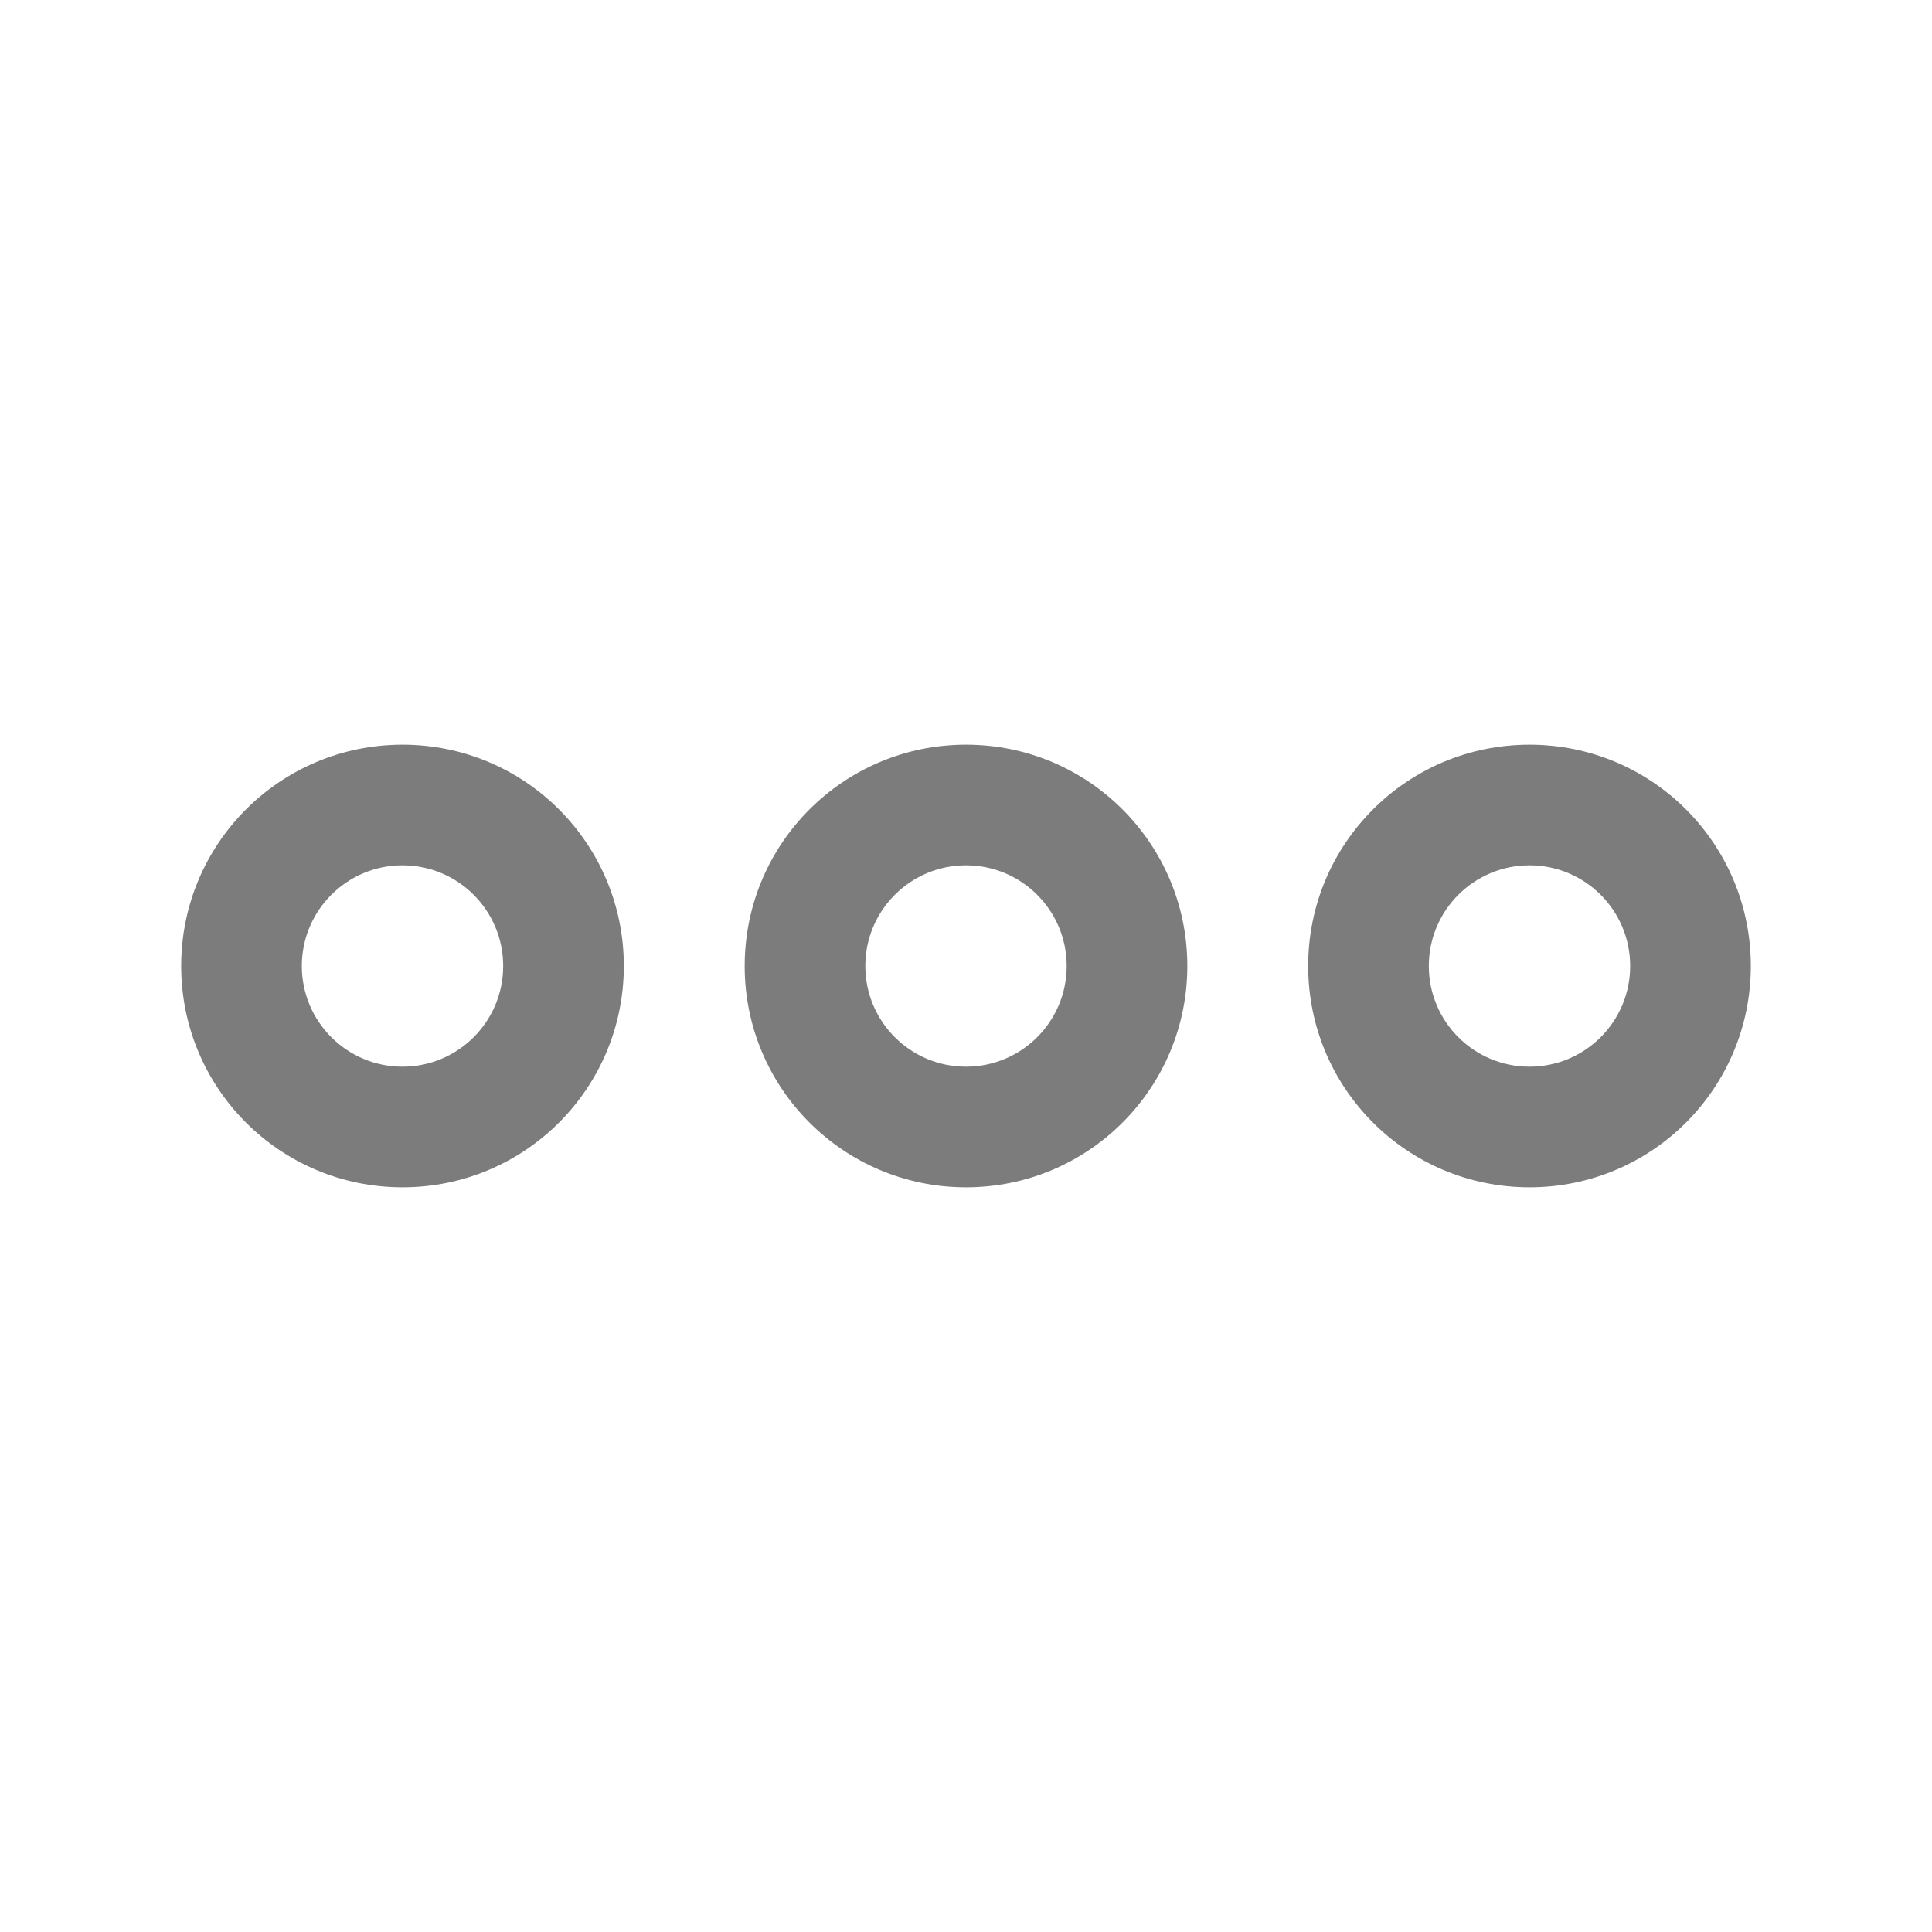 <svg width="18" height="18" viewBox="0 0 18 18" fill="none" xmlns="http://www.w3.org/2000/svg">
<path d="M3.75 11.062C2.61 11.062 1.688 10.14 1.688 9C1.688 7.86 2.61 6.938 3.75 6.938C4.89 6.938 5.812 7.86 5.812 9C5.812 10.14 4.89 11.062 3.75 11.062ZM3.75 8.062C3.232 8.062 2.812 8.482 2.812 9C2.812 9.518 3.232 9.938 3.75 9.938C4.268 9.938 4.688 9.518 4.688 9C4.688 8.482 4.268 8.062 3.75 8.062Z" fill="#7D7C7C"/>
<path d="M14.25 11.062C13.11 11.062 12.188 10.14 12.188 9C12.188 7.86 13.11 6.938 14.25 6.938C15.39 6.938 16.312 7.86 16.312 9C16.312 10.14 15.39 11.062 14.25 11.062ZM14.25 8.062C13.732 8.062 13.312 8.482 13.312 9C13.312 9.518 13.732 9.938 14.25 9.938C14.768 9.938 15.188 9.518 15.188 9C15.188 8.482 14.768 8.062 14.25 8.062Z" fill="#7D7C7C"/>
<path d="M9 11.062C7.86 11.062 6.938 10.14 6.938 9C6.938 7.86 7.86 6.938 9 6.938C10.14 6.938 11.062 7.86 11.062 9C11.062 10.14 10.14 11.062 9 11.062ZM9 8.062C8.482 8.062 8.062 8.482 8.062 9C8.062 9.518 8.482 9.938 9 9.938C9.518 9.938 9.938 9.518 9.938 9C9.938 8.482 9.518 8.062 9 8.062Z" fill="#7D7C7C"/>
</svg>
